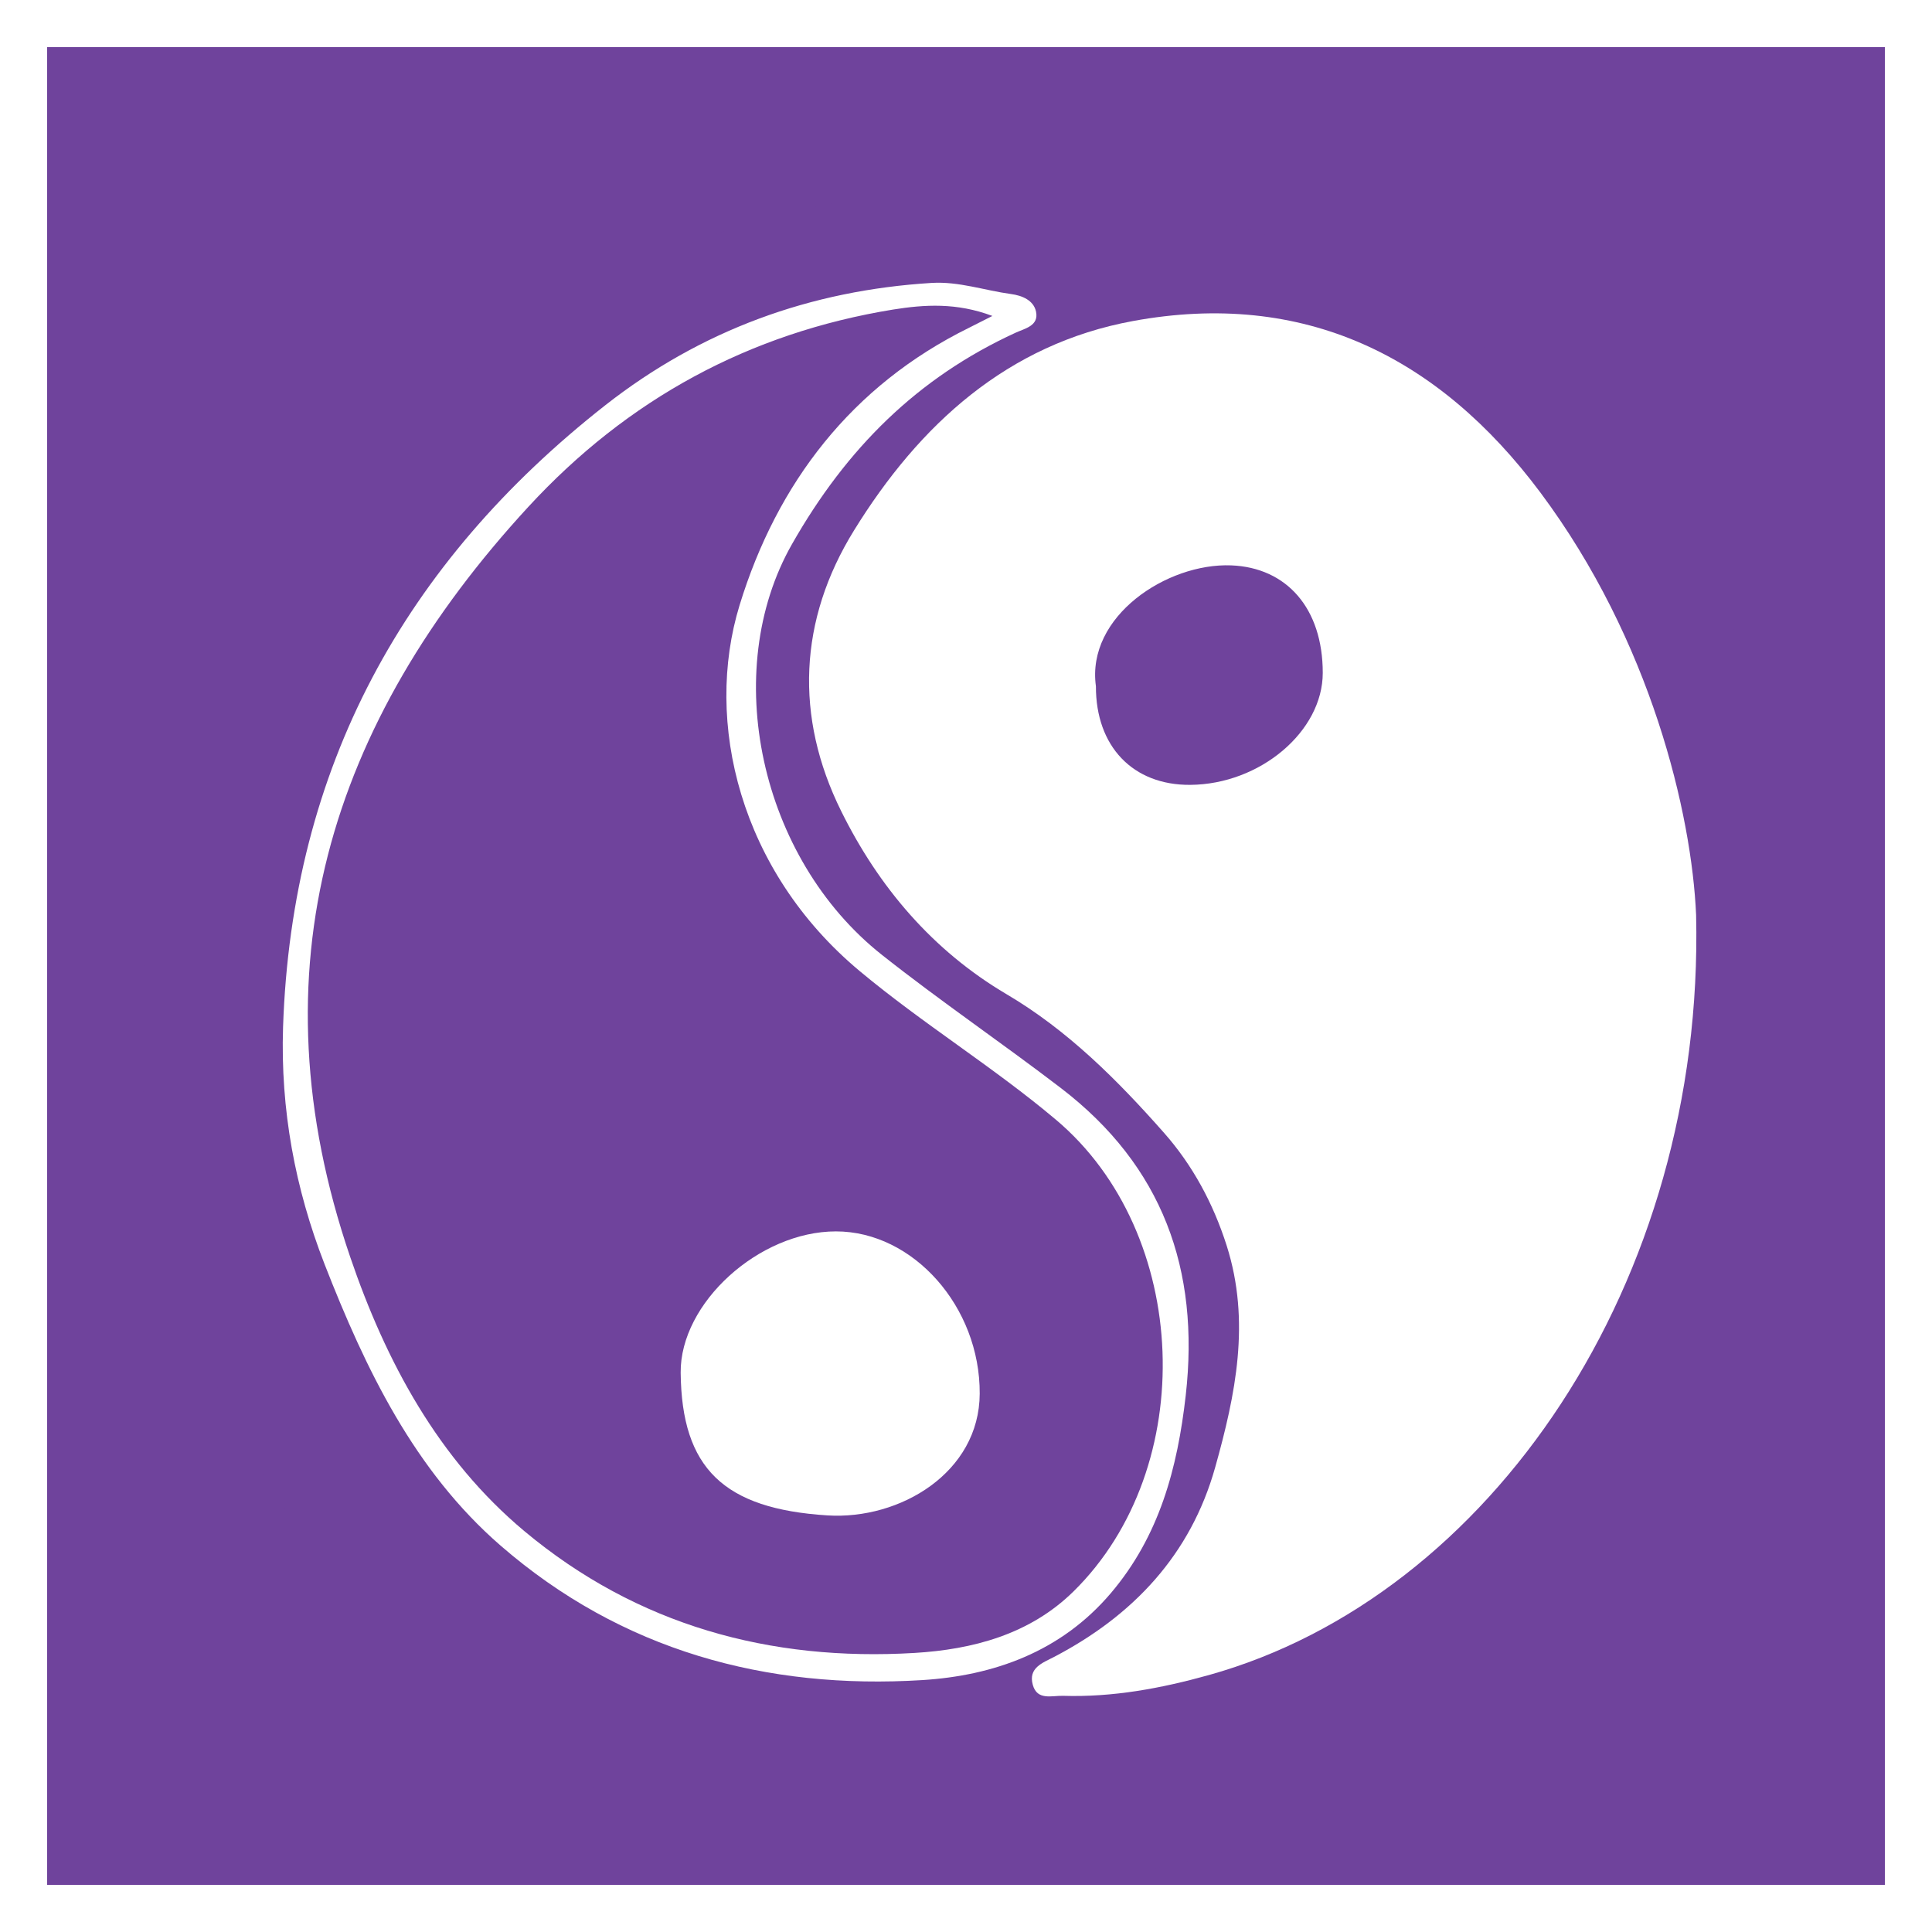 <svg width="41" height="41" viewBox="0 0 41 41" fill="none" xmlns="http://www.w3.org/2000/svg">
<rect x="0" y="0" width="41" height="41" fill="#808080" stroke="none"/>
<rect x="0.5" y="0.5" width="40" height="40" fill="#6F439C"/>
<rect x="0.5" y="0.5" width="40" height="40" stroke="white"/>
<circle cx="21" cy="22" r="18" fill="#6F439C"/>
<path d="M35.994 19.418C36.176 27.227 31.617 33.882 25.655 35.547C24.641 35.83 23.616 36.021 22.558 35.988C22.323 35.981 22.012 36.093 21.918 35.757C21.816 35.393 22.128 35.288 22.366 35.164C24.042 34.289 25.268 32.998 25.789 31.136C26.22 29.599 26.544 28.043 26.032 26.434C25.745 25.534 25.307 24.725 24.701 24.039C23.713 22.92 22.656 21.861 21.358 21.097C19.791 20.172 18.646 18.822 17.851 17.213C16.859 15.212 16.949 13.154 18.125 11.254C19.512 9.008 21.382 7.302 24.042 6.813C27.663 6.146 30.523 7.553 32.687 10.449C35.039 13.598 35.901 17.273 35.994 19.418ZM23.257 14.563C23.253 15.841 24.043 16.666 25.261 16.656C26.742 16.644 28.07 15.522 28.071 14.28C28.071 12.909 27.305 12.043 26.126 11.998C24.765 11.946 23.05 13.079 23.257 14.563Z" fill="white"/>
<path d="M6.007 21.796C6.192 16.287 8.586 11.945 12.841 8.603C14.881 7.002 17.204 6.162 19.772 6.004C20.348 5.969 20.895 6.164 21.457 6.24C21.693 6.272 21.935 6.373 21.986 6.613C22.05 6.916 21.747 6.971 21.554 7.06C19.473 8.015 17.967 9.509 16.807 11.548C15.273 14.244 16.119 18.21 18.716 20.264C19.957 21.246 21.262 22.132 22.516 23.092C24.666 24.74 25.466 26.936 25.163 29.613C24.988 31.156 24.605 32.595 23.573 33.81C22.511 35.059 21.082 35.559 19.576 35.654C16.259 35.861 13.187 35.027 10.621 32.798C8.795 31.212 7.758 29.058 6.887 26.826C6.262 25.218 5.95 23.548 6.007 21.796ZM21.06 6.705C20.301 6.419 19.618 6.463 18.954 6.569C15.907 7.065 13.322 8.466 11.212 10.756C6.993 15.336 5.349 20.575 7.432 26.676C8.189 28.897 9.302 30.967 11.128 32.493C13.523 34.494 16.346 35.261 19.407 35.078C20.637 35.004 21.849 34.689 22.781 33.773C25.457 31.142 25.267 26.166 22.406 23.76C21.074 22.638 19.587 21.728 18.247 20.61C15.697 18.485 14.936 15.318 15.695 12.843C16.491 10.247 18.078 8.181 20.564 6.956C20.701 6.888 20.837 6.817 21.06 6.705Z" fill="white"/>
<path d="M17.74 26.132C19.38 26.132 20.801 27.734 20.791 29.576C20.784 31.25 19.099 32.257 17.558 32.159C15.36 32.02 14.465 31.161 14.445 29.131C14.431 27.651 16.109 26.132 17.74 26.132Z" fill="white"/>
</svg>
